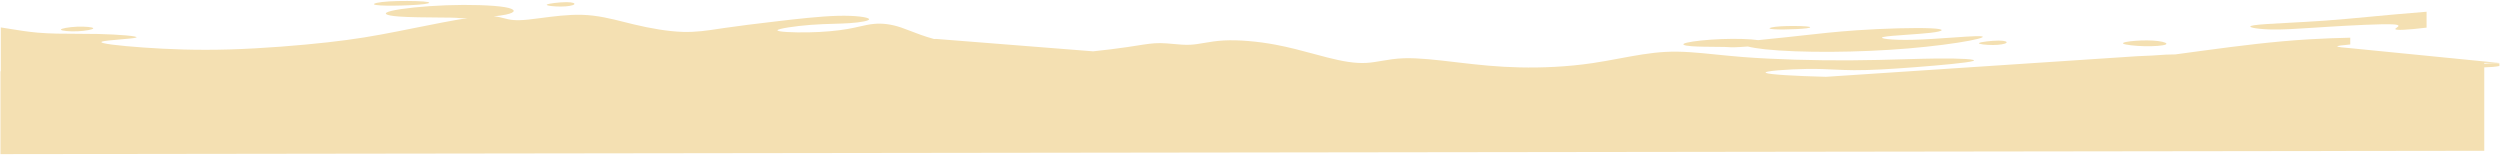 <?xml version="1.0" encoding="UTF-8"?> <svg xmlns="http://www.w3.org/2000/svg" width="1542" height="96" viewBox="0 0 1542 96" fill="none"> <path d="M0.285 95.059L1532.29 93.003V41.557C1535.64 41.477 1539.56 41.182 1541.63 40.711V39.104L1541.55 39.095C1539.48 38.826 1535.64 38.965 1532.29 39.344V38.804C1535.59 38.752 1538.73 38.754 1541.63 38.825L1449.63 29.71C1445.23 29.378 1442.04 29.015 1441.66 28.67C1441.23 28.268 1444.58 27.894 1449.63 27.43V23.246C1441.74 23.409 1432.93 23.731 1424.36 24.244C1402.74 25.539 1382.65 28.039 1357.74 31.389C1353.24 31.994 1348.58 32.627 1343.82 33.274C1343.13 33.368 1342.44 33.462 1341.74 33.557L1336.03 33.693C1329.57 34.179 1324.81 34.438 1318.26 34.666L1126.29 47.373C1107.1 46.911 1091.26 45.953 1089.23 44.972C1086.89 43.838 1102.95 42.67 1114.64 42.519C1121.28 42.433 1126.51 42.675 1131.61 42.911C1135.47 43.09 1139.27 43.266 1143.55 43.292C1153.47 43.352 1166.02 42.611 1181.06 41.456C1196.1 40.3 1213.65 38.73 1216.96 37.641C1220.28 36.55 1209.36 35.942 1194.94 36.082C1188.8 36.14 1182.01 36.335 1174.58 36.549C1164.59 36.836 1153.42 37.157 1141.07 37.224C1119.54 37.342 1094.4 36.688 1074.96 35.164C1068.94 34.693 1063.46 34.137 1058.34 33.618C1046.94 32.462 1037.3 31.484 1027.31 32.006C1018 32.493 1008.38 34.283 998.596 36.104C993.167 37.115 987.687 38.135 982.178 38.947C966.74 41.224 951.07 41.874 937.43 41.572C923.791 41.274 912.179 40.029 900.137 38.615C899.27 38.514 898.401 38.411 897.53 38.309C886.313 36.987 874.928 35.645 866.062 35.925C860.697 36.092 856.256 36.853 852.133 37.559C848.914 38.11 845.889 38.628 842.771 38.804C835.664 39.206 828.073 37.83 818.735 35.463C816.076 34.789 813.274 34.034 810.362 33.25C803.056 31.282 795.06 29.128 786.884 27.591C775.45 25.442 763.668 24.498 754.889 24.962C750.128 25.213 746.25 25.877 742.725 26.481C739.748 26.991 737.021 27.458 734.227 27.596C730.778 27.767 727.224 27.437 723.705 27.111C720.993 26.859 718.302 26.61 715.696 26.593C711.121 26.561 706.803 27.244 701.041 28.155C699.257 28.437 697.334 28.741 695.222 29.052C689.197 29.941 681.633 30.89 674.239 31.66L577.452 24.014L576.103 24.064C569.857 22.333 565.243 20.539 561.344 19.023C559.369 18.255 557.577 17.559 555.849 16.978C549.548 14.857 544.106 14.273 539.079 14.738C536.114 15.011 533.296 15.649 530.146 16.361C527.951 16.857 525.596 17.39 522.919 17.86C516.394 19.006 507.962 19.788 498.676 19.956C489.39 20.125 479.249 19.679 479.537 18.666C479.824 17.652 490.539 16.073 499.852 15.347C505.144 14.934 509.983 14.796 514.442 14.67C517.833 14.573 521.004 14.484 523.986 14.283C530.891 13.819 536.78 12.764 536.006 11.678C535.227 10.592 527.779 9.471 516.757 9.756C505.737 10.039 491.141 11.727 478.66 13.199C466.179 14.67 455.815 15.925 446.884 17.241C445.735 17.41 444.609 17.581 443.5 17.748C435.992 18.886 429.265 19.905 421.263 19.675C412.077 19.413 401.208 17.506 390.826 15.019C388.947 14.569 387.083 14.1 385.223 13.631C376.803 11.511 368.441 9.405 358.933 9.142C350.406 8.905 340.956 10.152 333.281 11.164C330.512 11.53 327.974 11.865 325.794 12.088C317.566 12.931 314.426 12.194 310.895 11.263L310.714 11.215C309.036 10.77 307.239 10.293 304.543 10.082C307.365 9.788 309.994 9.435 312.01 9.015C318.487 7.668 318.64 5.644 311.363 4.408C304.085 3.174 289.379 2.731 275.209 3.252C261.036 3.775 247.406 5.263 241.463 6.707C235.524 8.148 237.266 9.546 246.145 10.197C252.665 10.673 263.035 10.748 270.785 10.803C273.587 10.823 276.047 10.841 277.858 10.874C281.061 10.933 282.235 11.042 283.12 11.124C284.119 11.217 284.751 11.276 287.517 11.191L288.442 11.159C279.3 12.524 266.849 15.023 255.243 17.351C251.935 18.015 248.694 18.665 245.619 19.271C230.354 22.28 219.153 24.209 202.019 26.118C184.885 28.024 161.817 29.91 141.511 30.5C121.209 31.093 103.666 30.39 88.525 29.315C73.381 28.241 60.632 26.794 62.772 25.739C63.906 25.18 69.227 24.731 74.285 24.304C78.765 23.926 83.039 23.565 84.017 23.16C86.09 22.3 73.222 21.241 60.441 20.954C56.083 20.856 51.736 20.848 47.436 20.839C39.127 20.824 30.998 20.809 23.321 20.145C17.093 19.605 11.163 18.637 5.707 17.747C3.914 17.454 2.173 17.17 0.488 16.913V43.948L0.285 43.931V95.059Z" fill="#F4E0B2"></path> <path d="M37.559 18.29C37.644 18.998 42.837 19.506 47.833 19.295C52.828 19.084 57.624 18.155 57.539 17.448C57.448 16.742 52.476 16.256 47.478 16.467C42.485 16.677 37.468 17.583 37.559 18.29Z" fill="#F4E0B2"></path> <path d="M230.732 2.72C231.469 3.291 236.339 3.551 242.842 3.495C249.344 3.442 257.477 3.071 261.628 2.535C265.777 1.998 265.942 1.295 261.141 0.911C256.337 0.527 246.569 0.46 239.986 0.866C233.398 1.272 229.998 2.151 230.732 2.72Z" fill="#F4E0B2"></path> <path d="M337.325 2.826C336.48 3.506 341.7 4.064 345.89 4.048C350.083 4.034 353.245 3.442 354.093 2.763C354.94 2.084 353.474 1.318 349.282 1.332C345.087 1.348 338.177 2.147 337.325 2.826Z" fill="#F4E0B2"></path> <path d="M1435.18 16.573C1450.2 15.631 1469.43 14.642 1476.14 15.04C1480.74 15.313 1479.44 16.241 1478.3 17.043C1477.79 17.409 1477.31 17.749 1477.44 17.99C1477.87 18.758 1484.56 18.512 1496.7 17.044L1496.72 17.042V7.24C1482.43 8.366 1471.06 9.438 1460.99 10.388C1451.37 11.294 1442.94 12.09 1434.25 12.715C1426.51 13.272 1418.56 13.694 1411.5 14.069C1401.83 14.582 1393.83 15.007 1390.29 15.57C1384.14 16.541 1391.34 17.923 1400.34 18.166C1407.7 18.365 1416.27 17.804 1427.36 17.077C1429.84 16.915 1432.44 16.745 1435.18 16.573Z" fill="#F4E0B2"></path> <path d="M1309.63 26.947C1310.74 27.655 1316.86 28.36 1322.71 28.494C1328.56 28.63 1334.15 28.194 1335.74 27.486C1337.35 26.779 1334.96 25.802 1331.06 25.311C1327.15 24.819 1321.73 24.817 1317.07 25.17C1312.41 25.526 1308.52 26.238 1309.63 26.947Z" fill="#F4E0B2"></path> <path d="M1059.17 28.907C1060.96 28.92 1062.52 28.931 1063.67 28.953C1065.71 28.99 1066.46 29.059 1067.02 29.112C1067.66 29.171 1068.06 29.208 1069.82 29.154C1071.62 29.098 1074.83 28.95 1078.05 28.687C1080.54 29.32 1084.26 29.931 1088.87 30.427C1099.12 31.526 1113.74 32.048 1129.38 31.962C1145.02 31.874 1161.68 31.171 1177 29.883C1192.3 28.596 1206.27 26.722 1214.74 25.102C1223.22 23.483 1226.2 22.118 1218.64 22.311C1215.44 22.392 1210.36 22.75 1204.56 23.16C1196.62 23.72 1187.33 24.376 1179.64 24.547C1166.34 24.847 1157.85 23.697 1161.78 22.793C1163.97 22.288 1170.05 21.861 1176.49 21.408C1181.58 21.051 1186.89 20.677 1190.71 20.236C1199.36 19.238 1200.31 17.895 1191.04 17.462C1181.75 17.029 1162.24 17.503 1145.16 18.683C1132.34 19.567 1120.9 20.846 1110.65 21.994C1107.24 22.375 1103.96 22.742 1100.8 23.075C1098.08 23.361 1095.46 23.623 1092.99 23.869C1089.85 24.182 1086.96 24.47 1084.45 24.753C1079.66 24.032 1070.67 23.783 1061.99 24.103C1052.97 24.435 1044.3 25.382 1040.52 26.3C1036.74 27.218 1037.85 28.107 1043.5 28.52C1047.64 28.824 1054.24 28.872 1059.17 28.907Z" fill="#F4E0B2"></path> <path d="M1091.52 17.596C1092.07 18.015 1095.65 18.207 1100.43 18.166C1105.21 18.126 1111.2 17.854 1114.25 17.459C1117.3 17.063 1117.42 16.547 1113.89 16.265C1110.35 15.983 1103.17 15.932 1098.33 16.233C1093.49 16.531 1090.98 17.178 1091.52 17.596Z" fill="#F4E0B2"></path> <path d="M1220.7 26.537C1219.86 27.214 1225.08 27.774 1229.27 27.759C1233.46 27.743 1236.63 27.151 1237.47 26.474C1238.32 25.794 1236.85 25.026 1232.66 25.042C1228.47 25.058 1221.55 25.857 1220.7 26.537Z" fill="#F4E0B2"></path> </svg> 